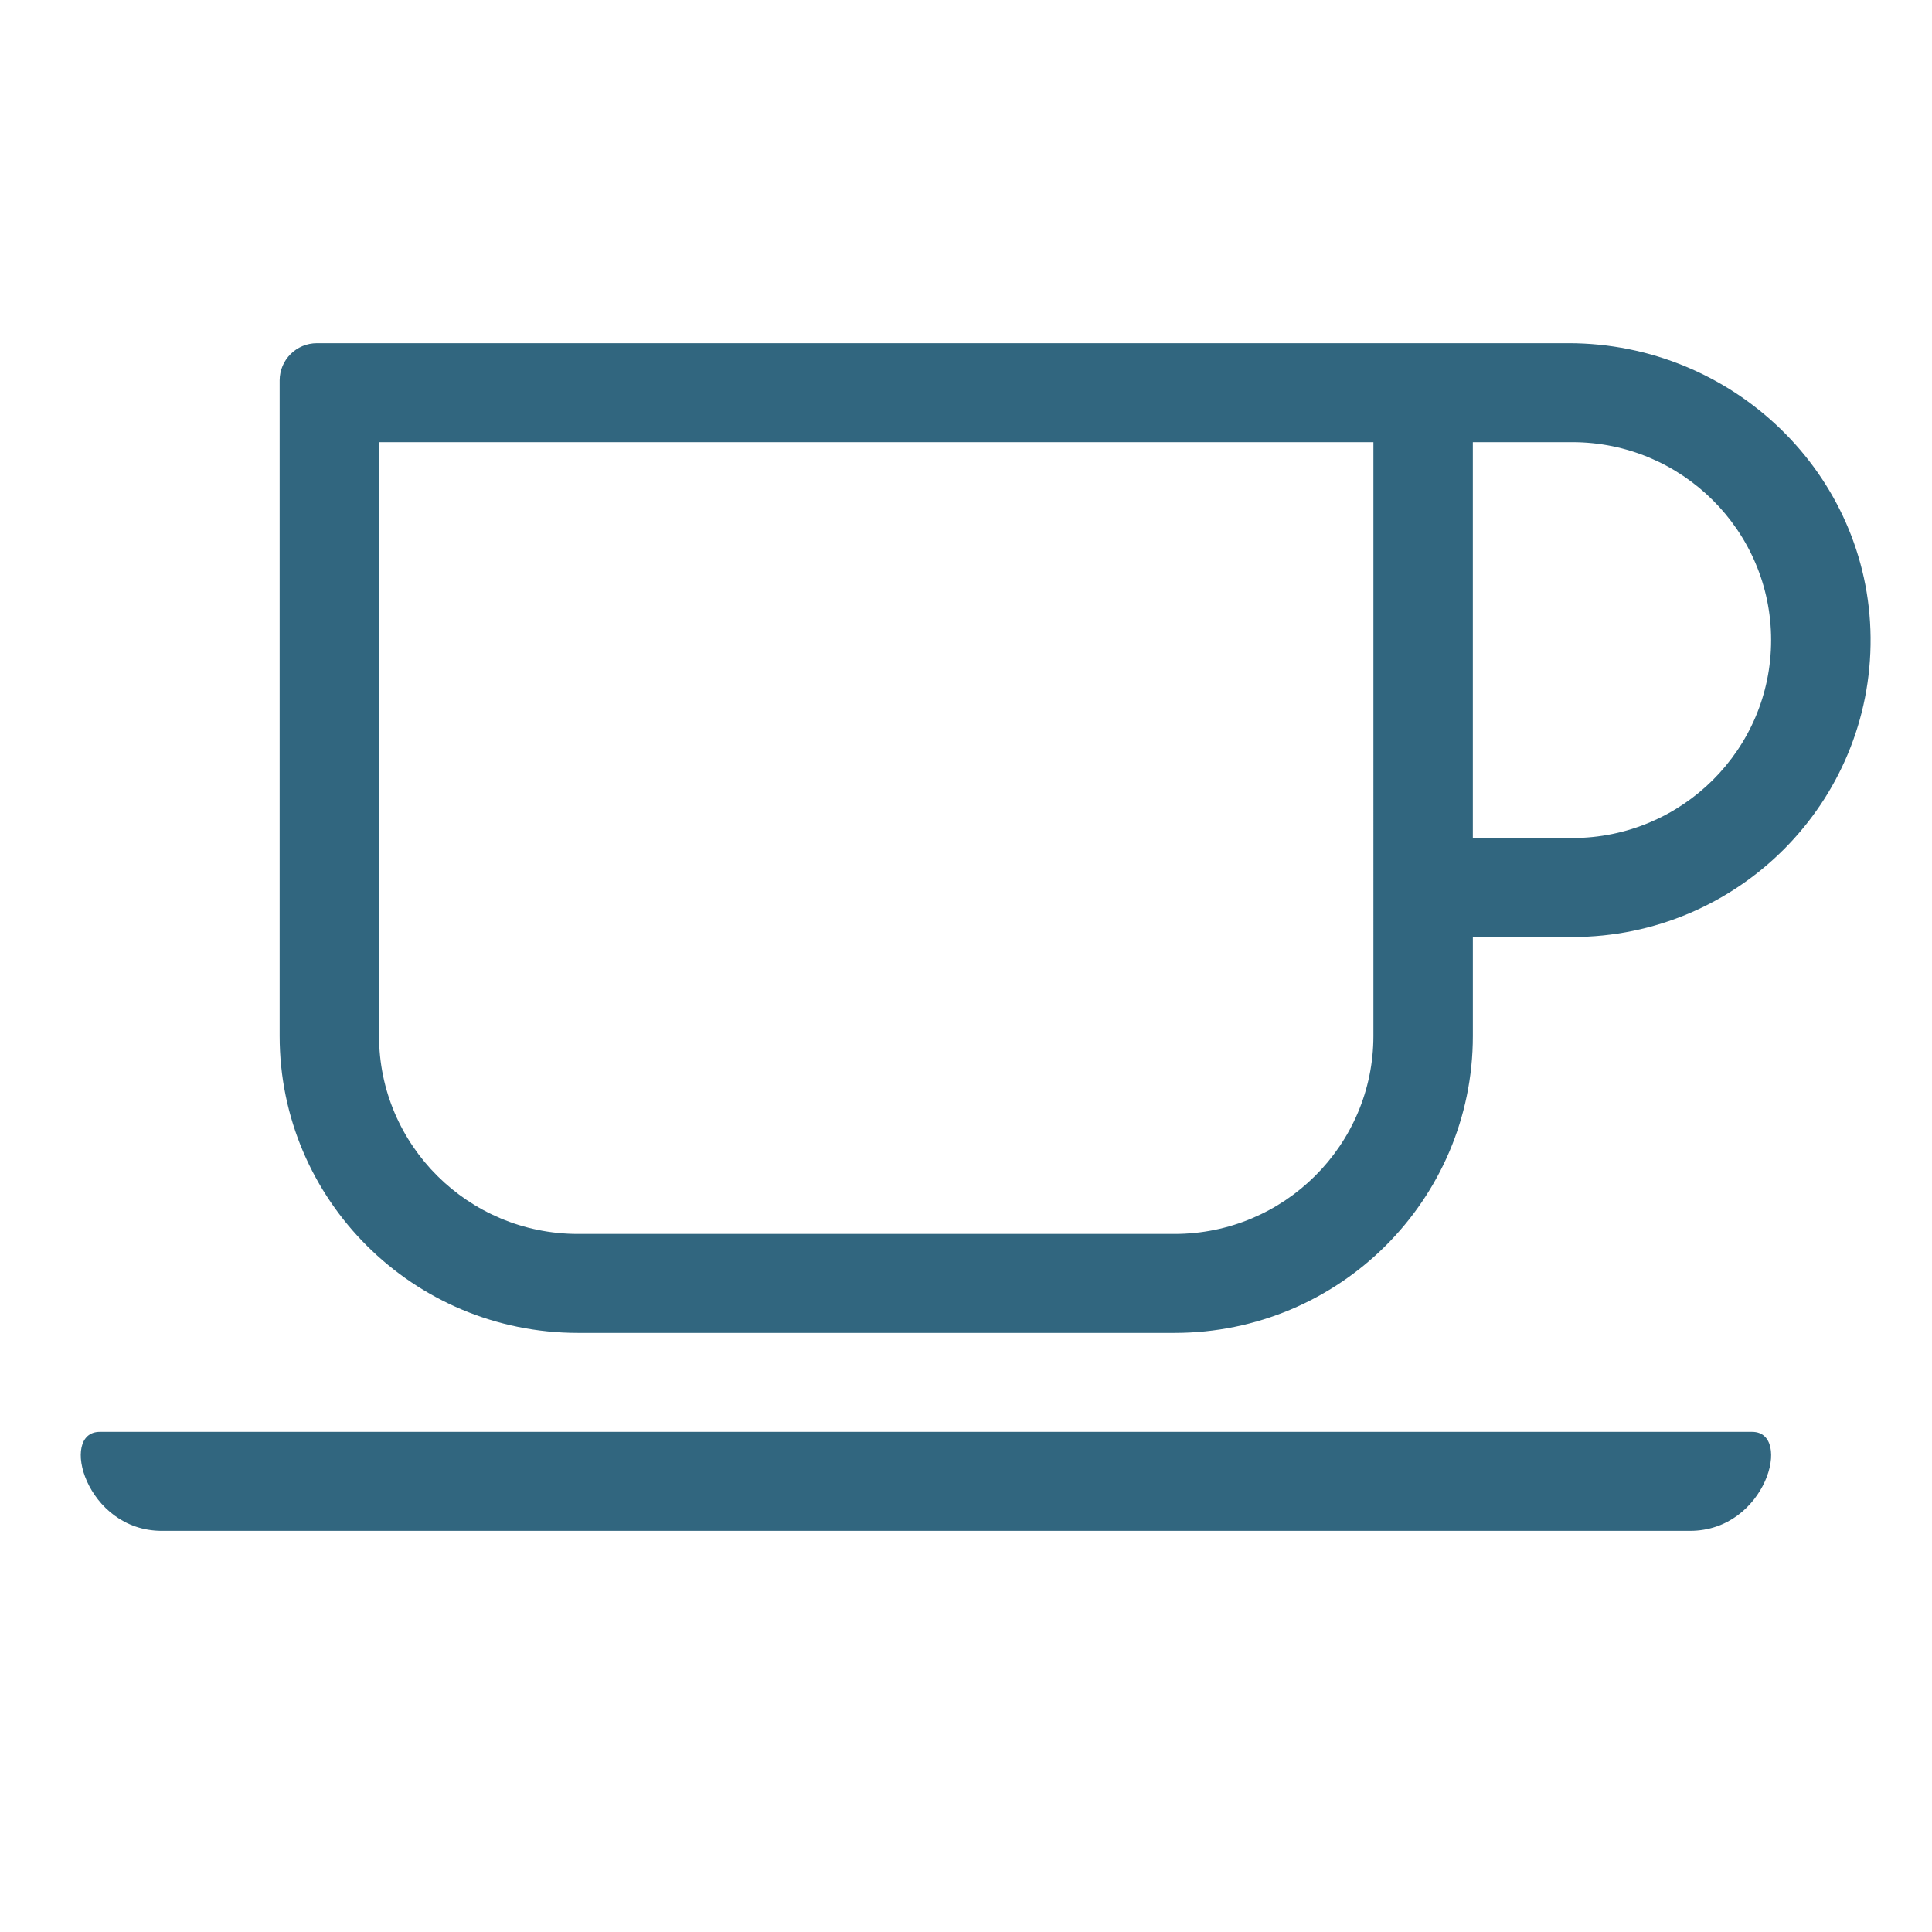 <?xml version="1.0" encoding="utf-8"?>
<!-- Generator: Adobe Illustrator 16.0.0, SVG Export Plug-In . SVG Version: 6.00 Build 0)  -->
<!DOCTYPE svg PUBLIC "-//W3C//DTD SVG 1.1//EN" "http://www.w3.org/Graphics/SVG/1.1/DTD/svg11.dtd">
<svg version="1.1" id="Layer_1" xmlns="http://www.w3.org/2000/svg" xmlns:xlink="http://www.w3.org/1999/xlink" x="0px" y="0px"
	 width="100px" height="100px" viewBox="0 0 100 100" enable-background="new 0 0 100 100" xml:space="preserve">
<path fill="#31667F" d="M87.476,79.236H8.379c-3.942,0-5.325-5.123-3.218-5.123h85.532C92.8,74.113,91.418,79.236,87.476,79.236
	L87.476,79.236z M96.821,32.988c0.08,8.548-6.867,15.512-15.44,15.512h-5.146v5.123c0,8.484-6.916,15.368-15.441,15.368h-30.88
	c-8.524,0-15.44-6.884-15.44-15.368V19.685c0.005-1.062,0.868-1.921,1.931-1.921h64.784C89.679,17.764,96.739,24.52,96.821,32.988z
	 M71.087,22.887H19.619v30.736c0,5.65,4.617,10.245,10.295,10.245h30.879c5.677,0,10.294-4.595,10.294-10.245V22.887L71.087,22.887z
	 M91.673,33.132c0-5.651-4.616-10.245-10.293-10.245h-5.146v20.49h5.146C87.057,43.377,91.673,38.783,91.673,33.132z"/>
</svg>
